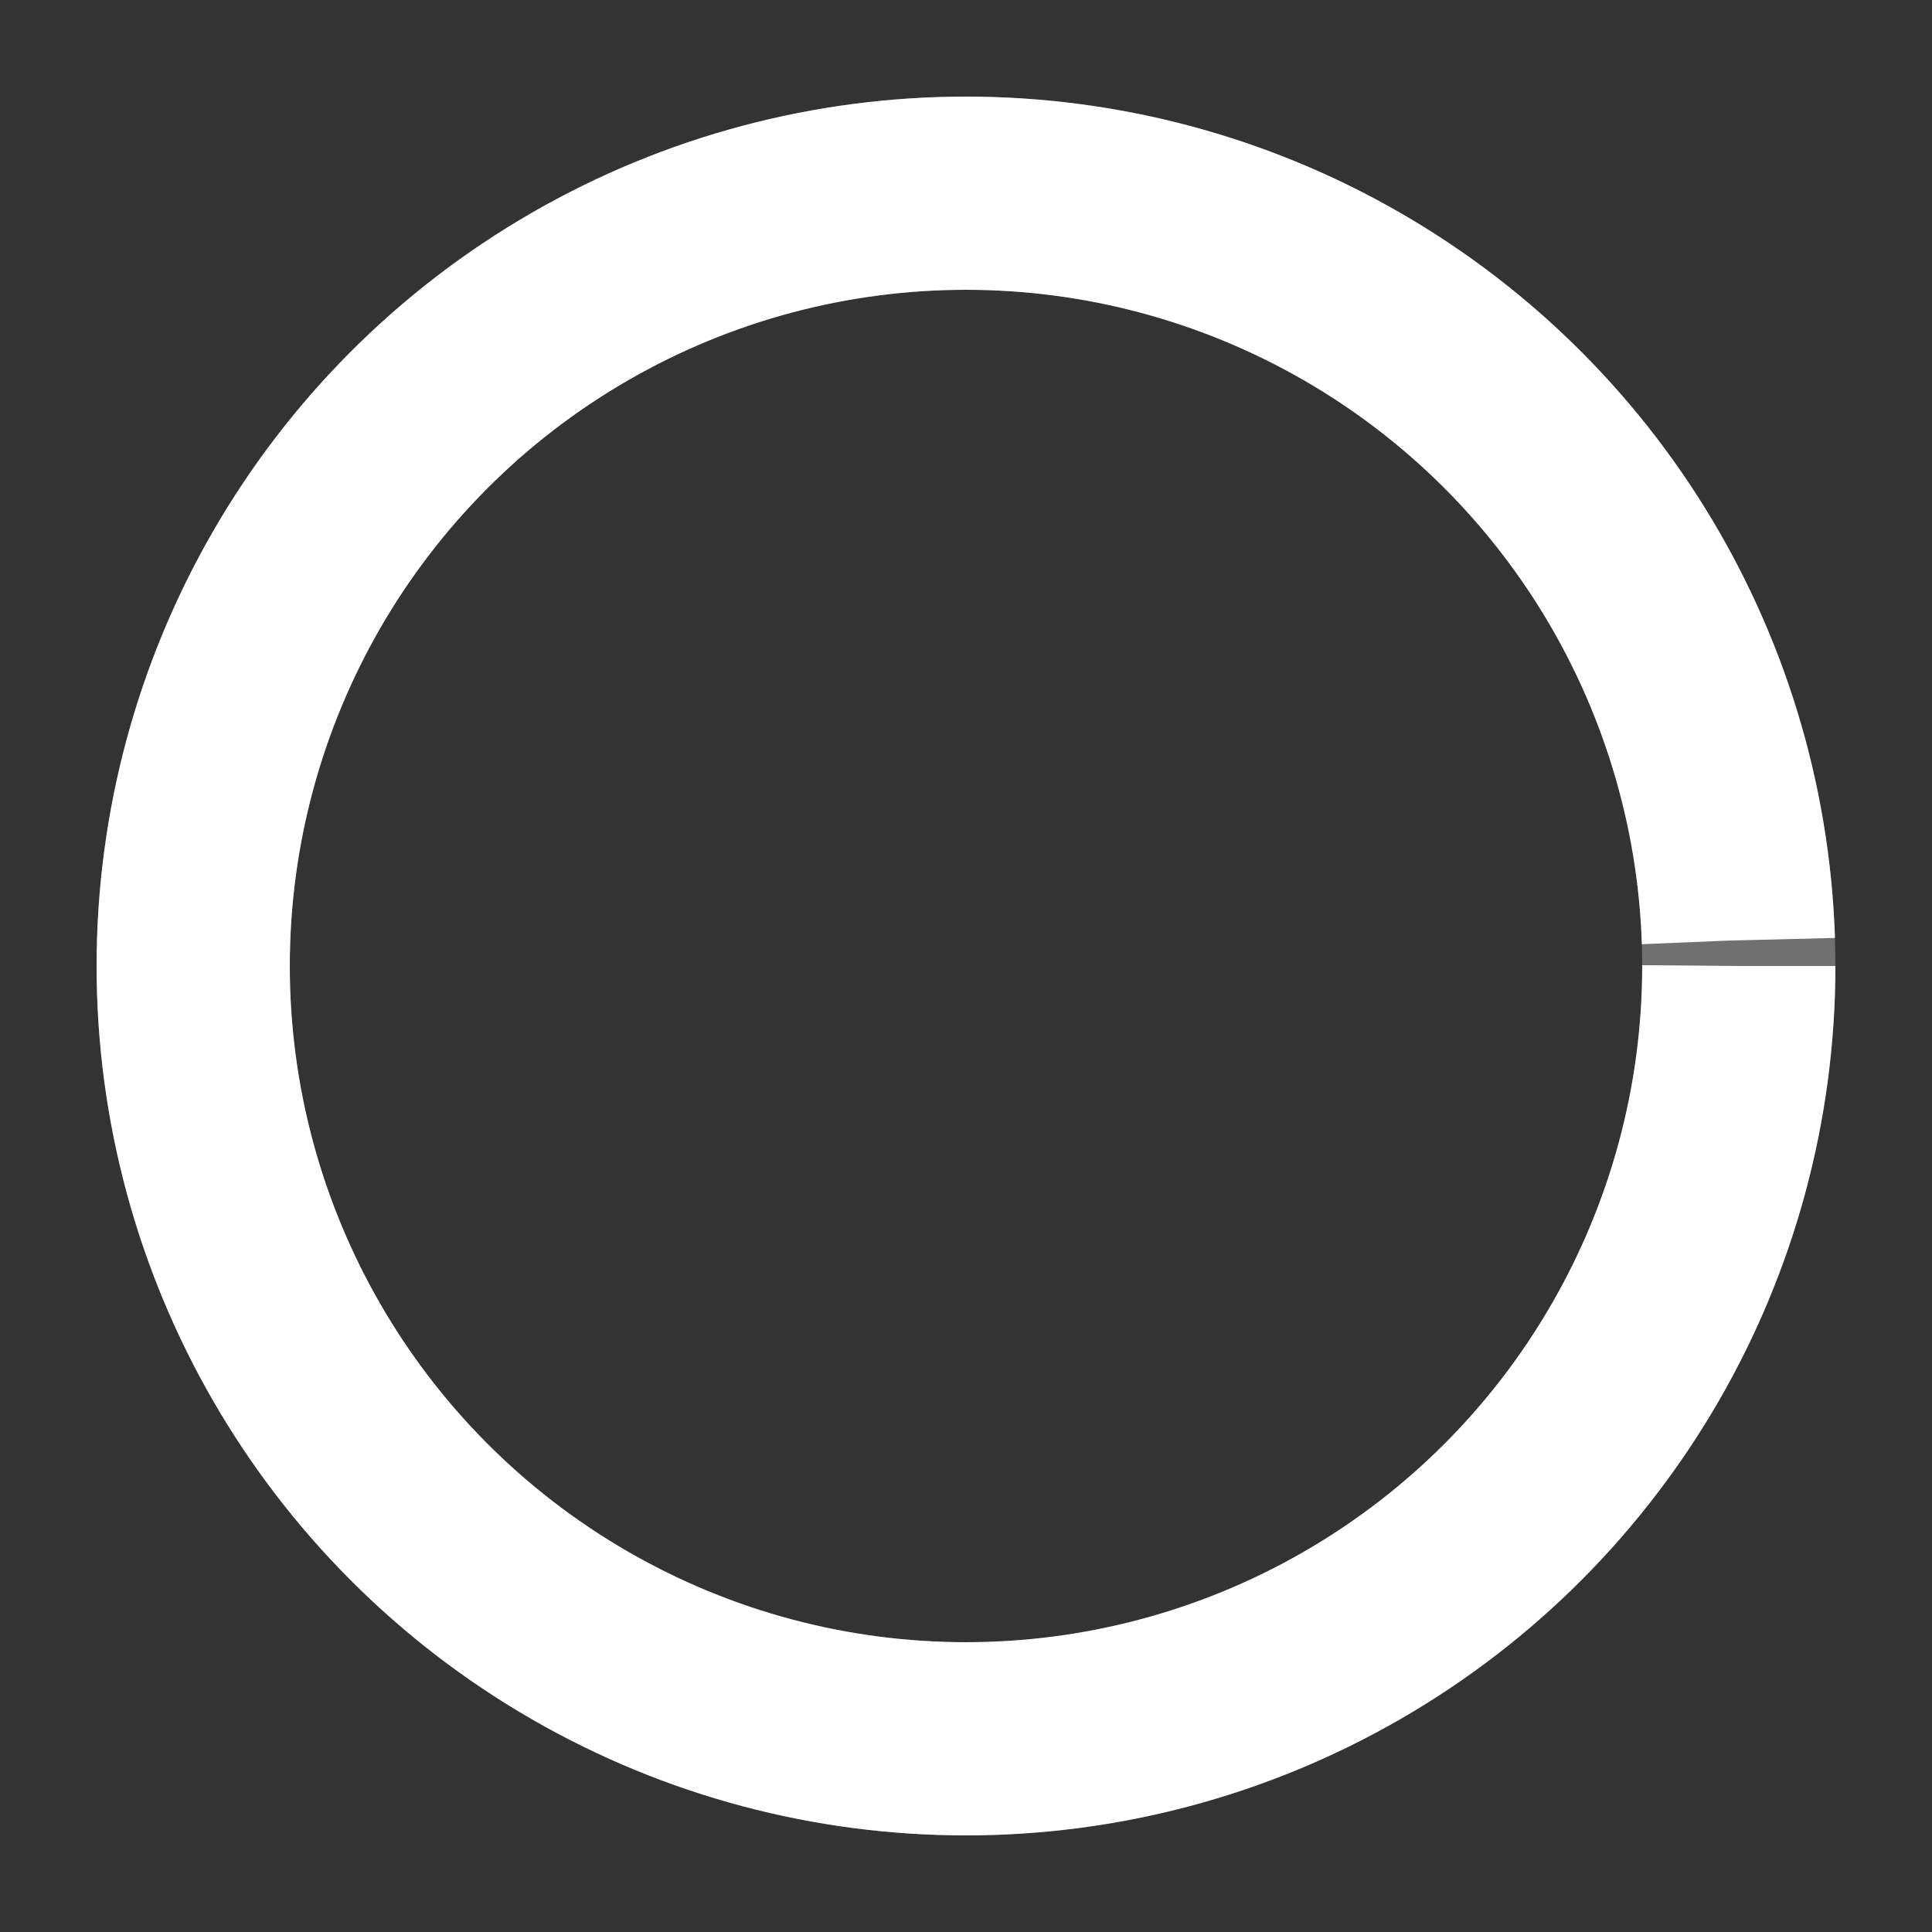 <svg class="spinner" width="100%" height="100%" viewBox="0 0 50 50" xmlns="http://www.w3.org/2000/svg" xmlns:xlink="http://www.w3.org/1999/xlink">
	<rect x="0" y="0" width="50" height="50" fill="#333333" stroke="none"/>
	<style>
		svg circle.dash {
			<!-- stroke-linecap: round; -->
			transform-origin: center;
			animation: dash 2.5s linear infinite;
		}
		@keyframes dash {
			0% { stroke-dashoffset: 250; transform: rotate(0deg);  }
			100% { stroke-dashoffset: 0; transform: rotate(360deg); }
		}
	</style>
	<!-- <circle cx="25" cy="25" r="5" fill="rgba(0,0,0,0.1)" stroke="none"></circle> -->
	<circle cx="25" cy="25" r="20" fill="none" opacity="0.3" stroke="#ffffff" stroke-width="5"></circle>
	<circle class="dash" cx="25" cy="25" r="20" fill="none" stroke="#ffffff" stroke-width="5" stroke-dasharray="125" stroke-dashoffset="250"></circle> 
</svg>